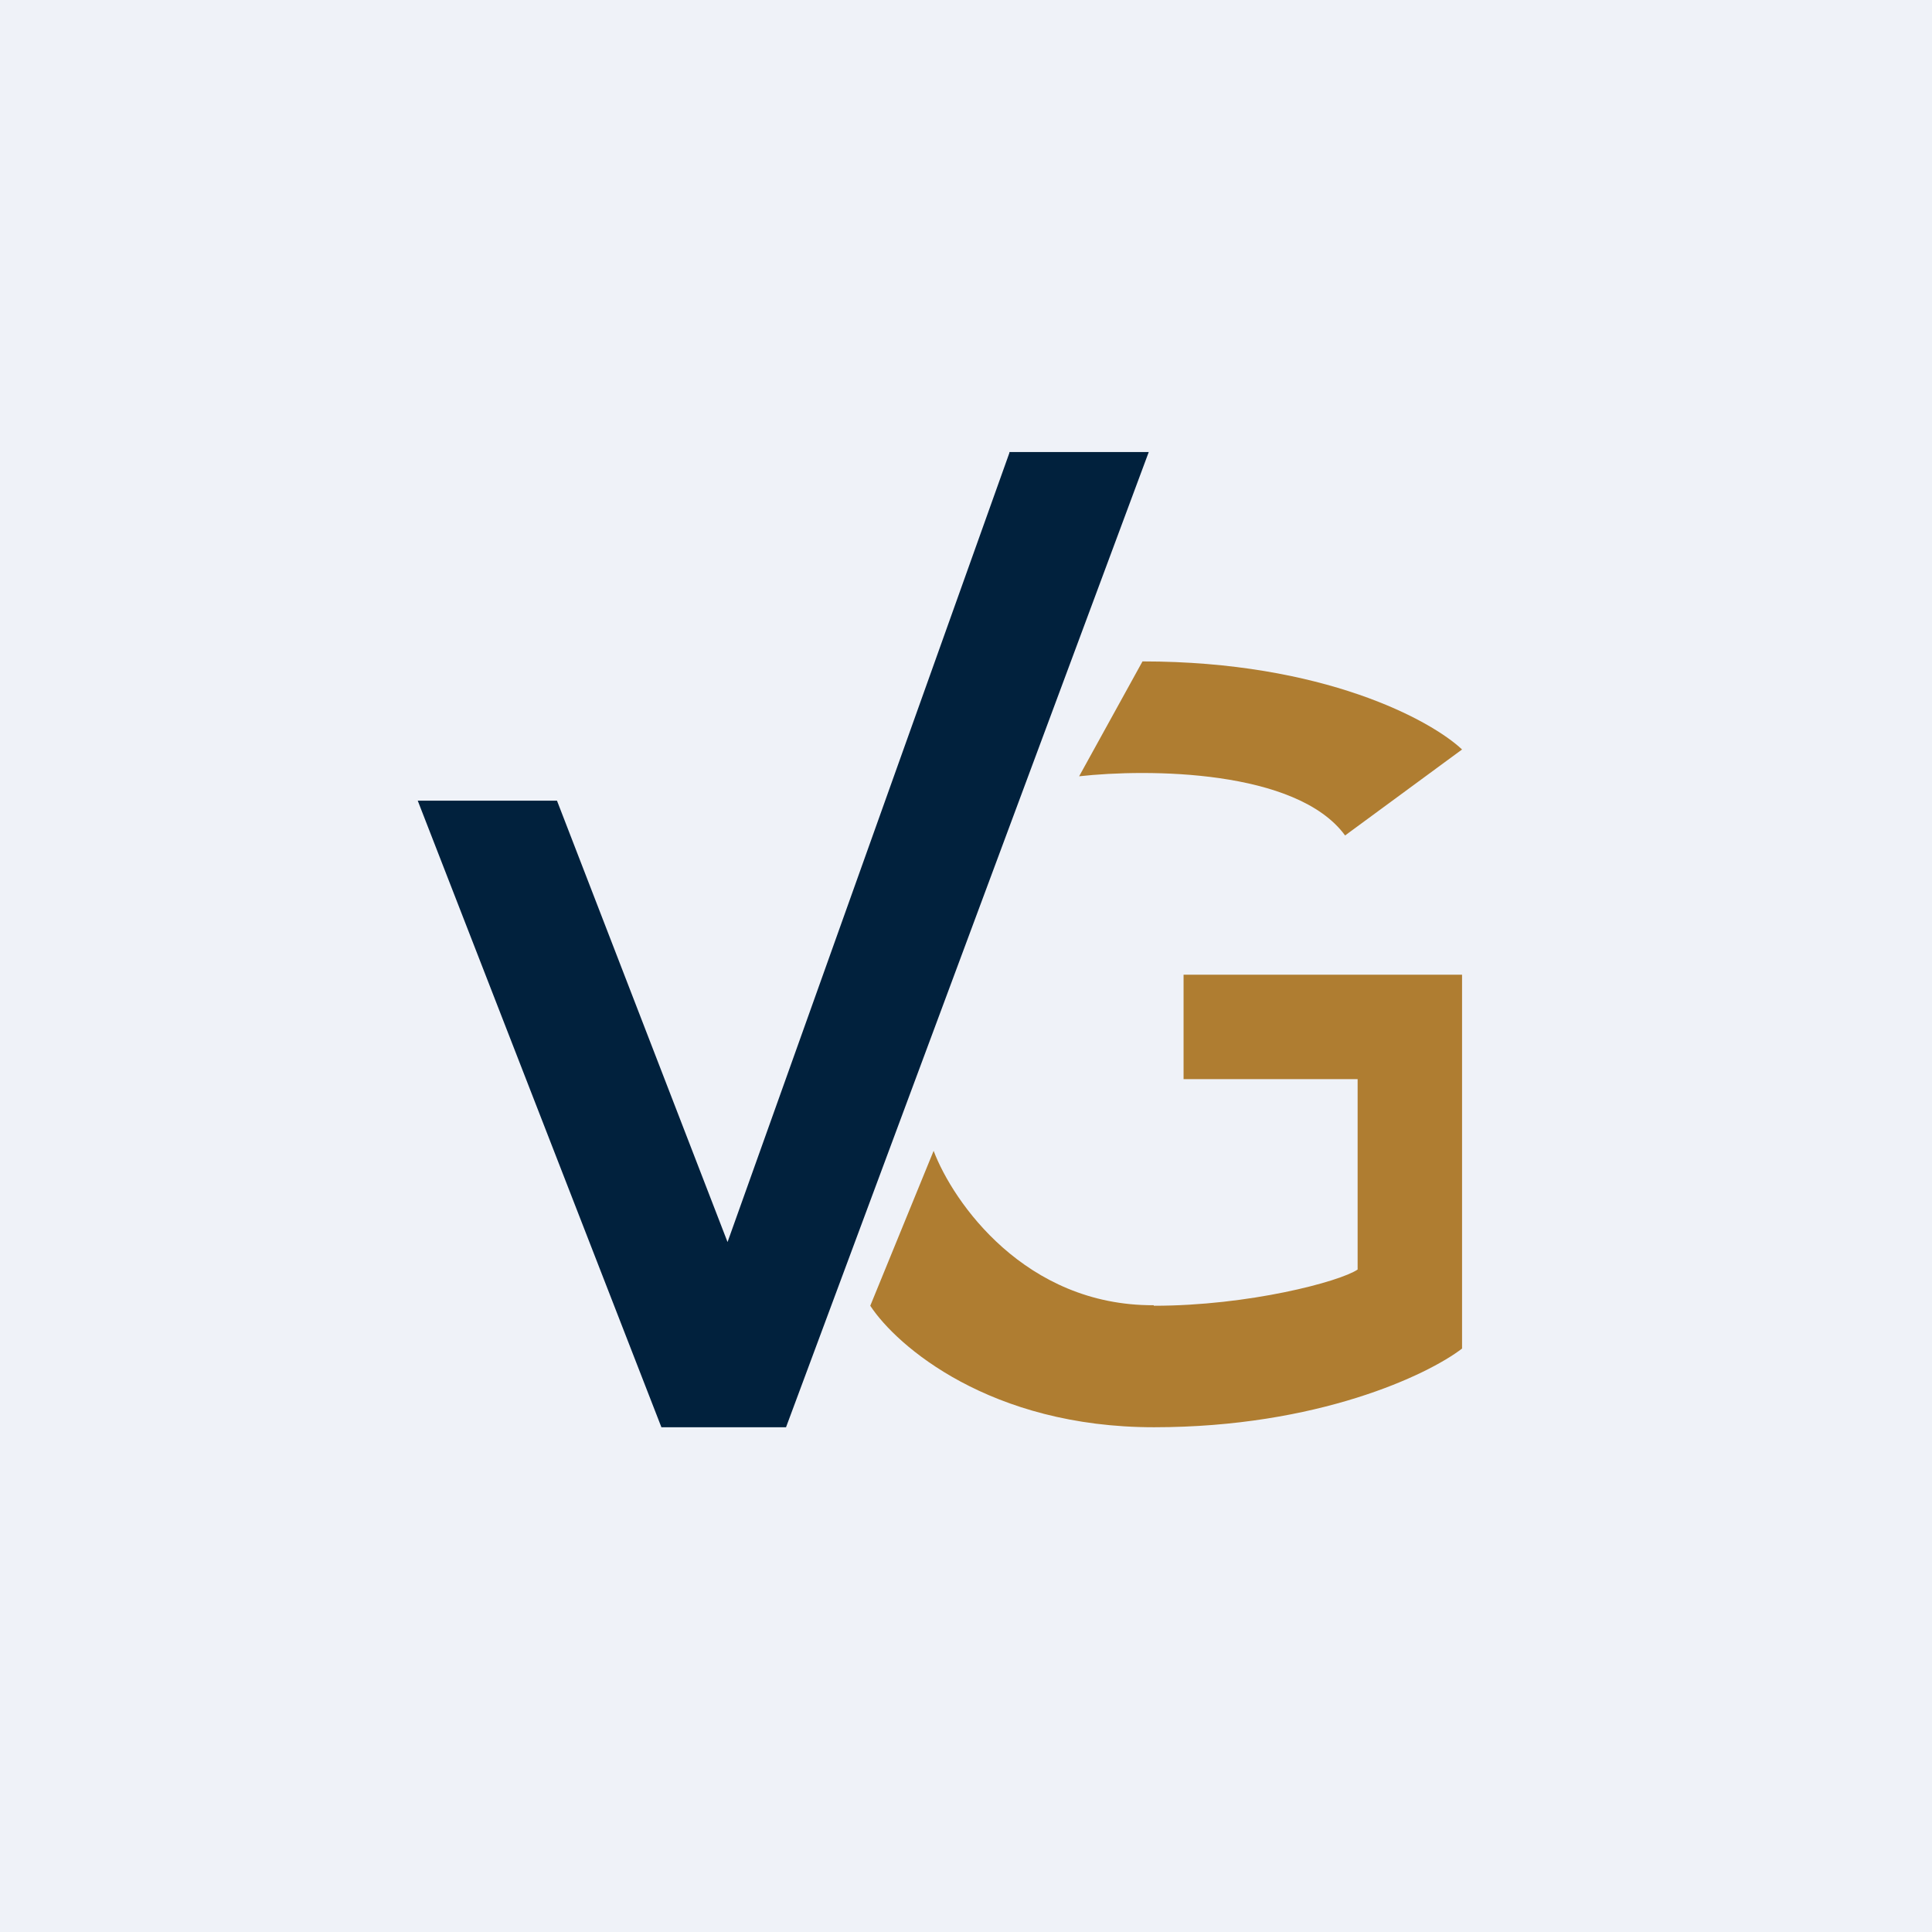 <?xml version="1.0" encoding="UTF-8"?>
<!-- generated by Finnhub -->
<svg viewBox="0 0 55.5 55.5" xmlns="http://www.w3.org/2000/svg">
<path d="M 0,0 H 55.5 V 55.5 H 0 Z" fill="rgb(239, 242, 248)"/>
<path d="M 28.99,12.985 H 33 L 22.58,41 H 19 L 12,23 H 16 L 20.9,35.68 L 29,13 Z" fill="rgb(1, 33, 61)"/>
<path d="M 33.14,37.495 C 29.45,37.51 27.38,34.54 26.82,33.06 L 25,37.51 C 25.76,38.67 28.45,41 33.15,41 C 37.85,41 41.01,39.5 42,38.74 V 28 H 34 V 31 H 39 V 36.47 C 38.48,36.82 35.87,37.51 33.15,37.51 Z M 42,21.53 L 38.64,24 C 37.25,22.1 32.97,22.08 31,22.3 L 32.82,19 C 38.02,19 41.11,20.69 42,21.53 Z" fill="rgb(175, 125, 49)"/>
</svg>
